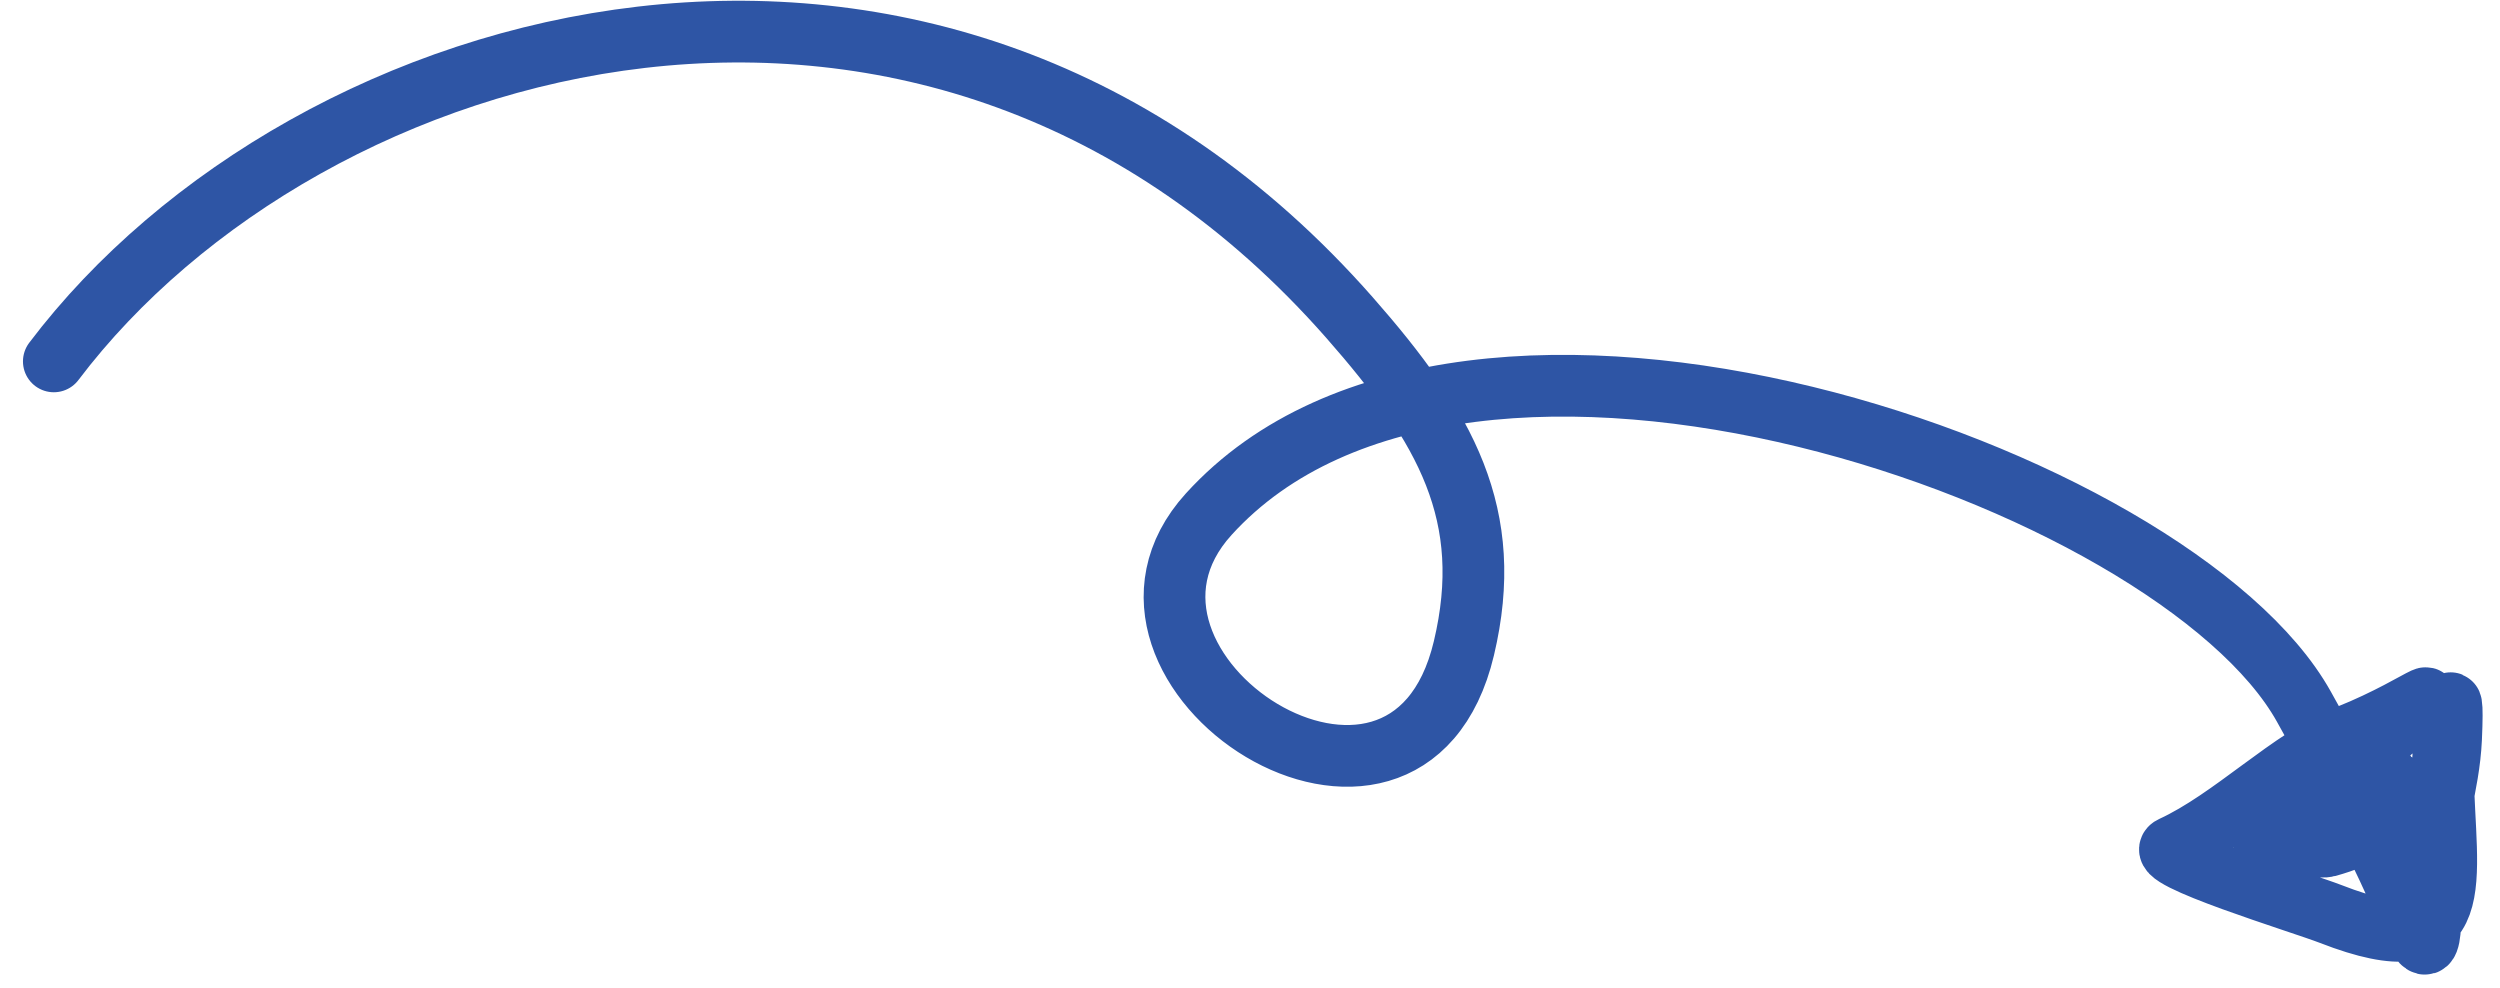 <svg width="81" height="32" viewBox="0 0 81 32" fill="none" xmlns="http://www.w3.org/2000/svg">
<path d="M1.744 11.709C9.96 0.848 30.313 -4.963 43.725 10.291C46.852 13.848 48.454 16.688 47.431 21.002C45.57 28.852 34.577 21.704 39.164 16.658C47.574 7.409 70.471 15.419 74.643 22.891C75.859 25.069 77.195 27.569 78.122 29.851C78.927 31.831 78.712 29.229 78.75 28.396C78.82 26.852 79.345 25.455 79.414 23.946C79.534 21.305 79.132 23.823 79.15 25.029C79.202 28.488 80.118 31.409 75.52 29.615C74.595 29.254 69.677 27.764 70.372 27.445C72.341 26.54 74.207 24.579 76.083 23.832C78.65 22.81 79.818 21.526 76.856 24.254C75.889 25.144 74.881 25.853 73.897 26.685C72.275 28.058 74.737 26.572 74.903 26.345C75.382 25.683 77.04 24.887 75.594 26.11C75.221 26.425 73.534 27.492 74.105 27.298C75.906 26.688 77.736 24.289 77.454 25.604C77.216 26.71 76.553 27.093 75.406 27.417C75.015 27.527 73.287 27.017 73.935 26.797" stroke="#2E55A5" stroke-width="2" stroke-linecap="round"/>
</svg>
